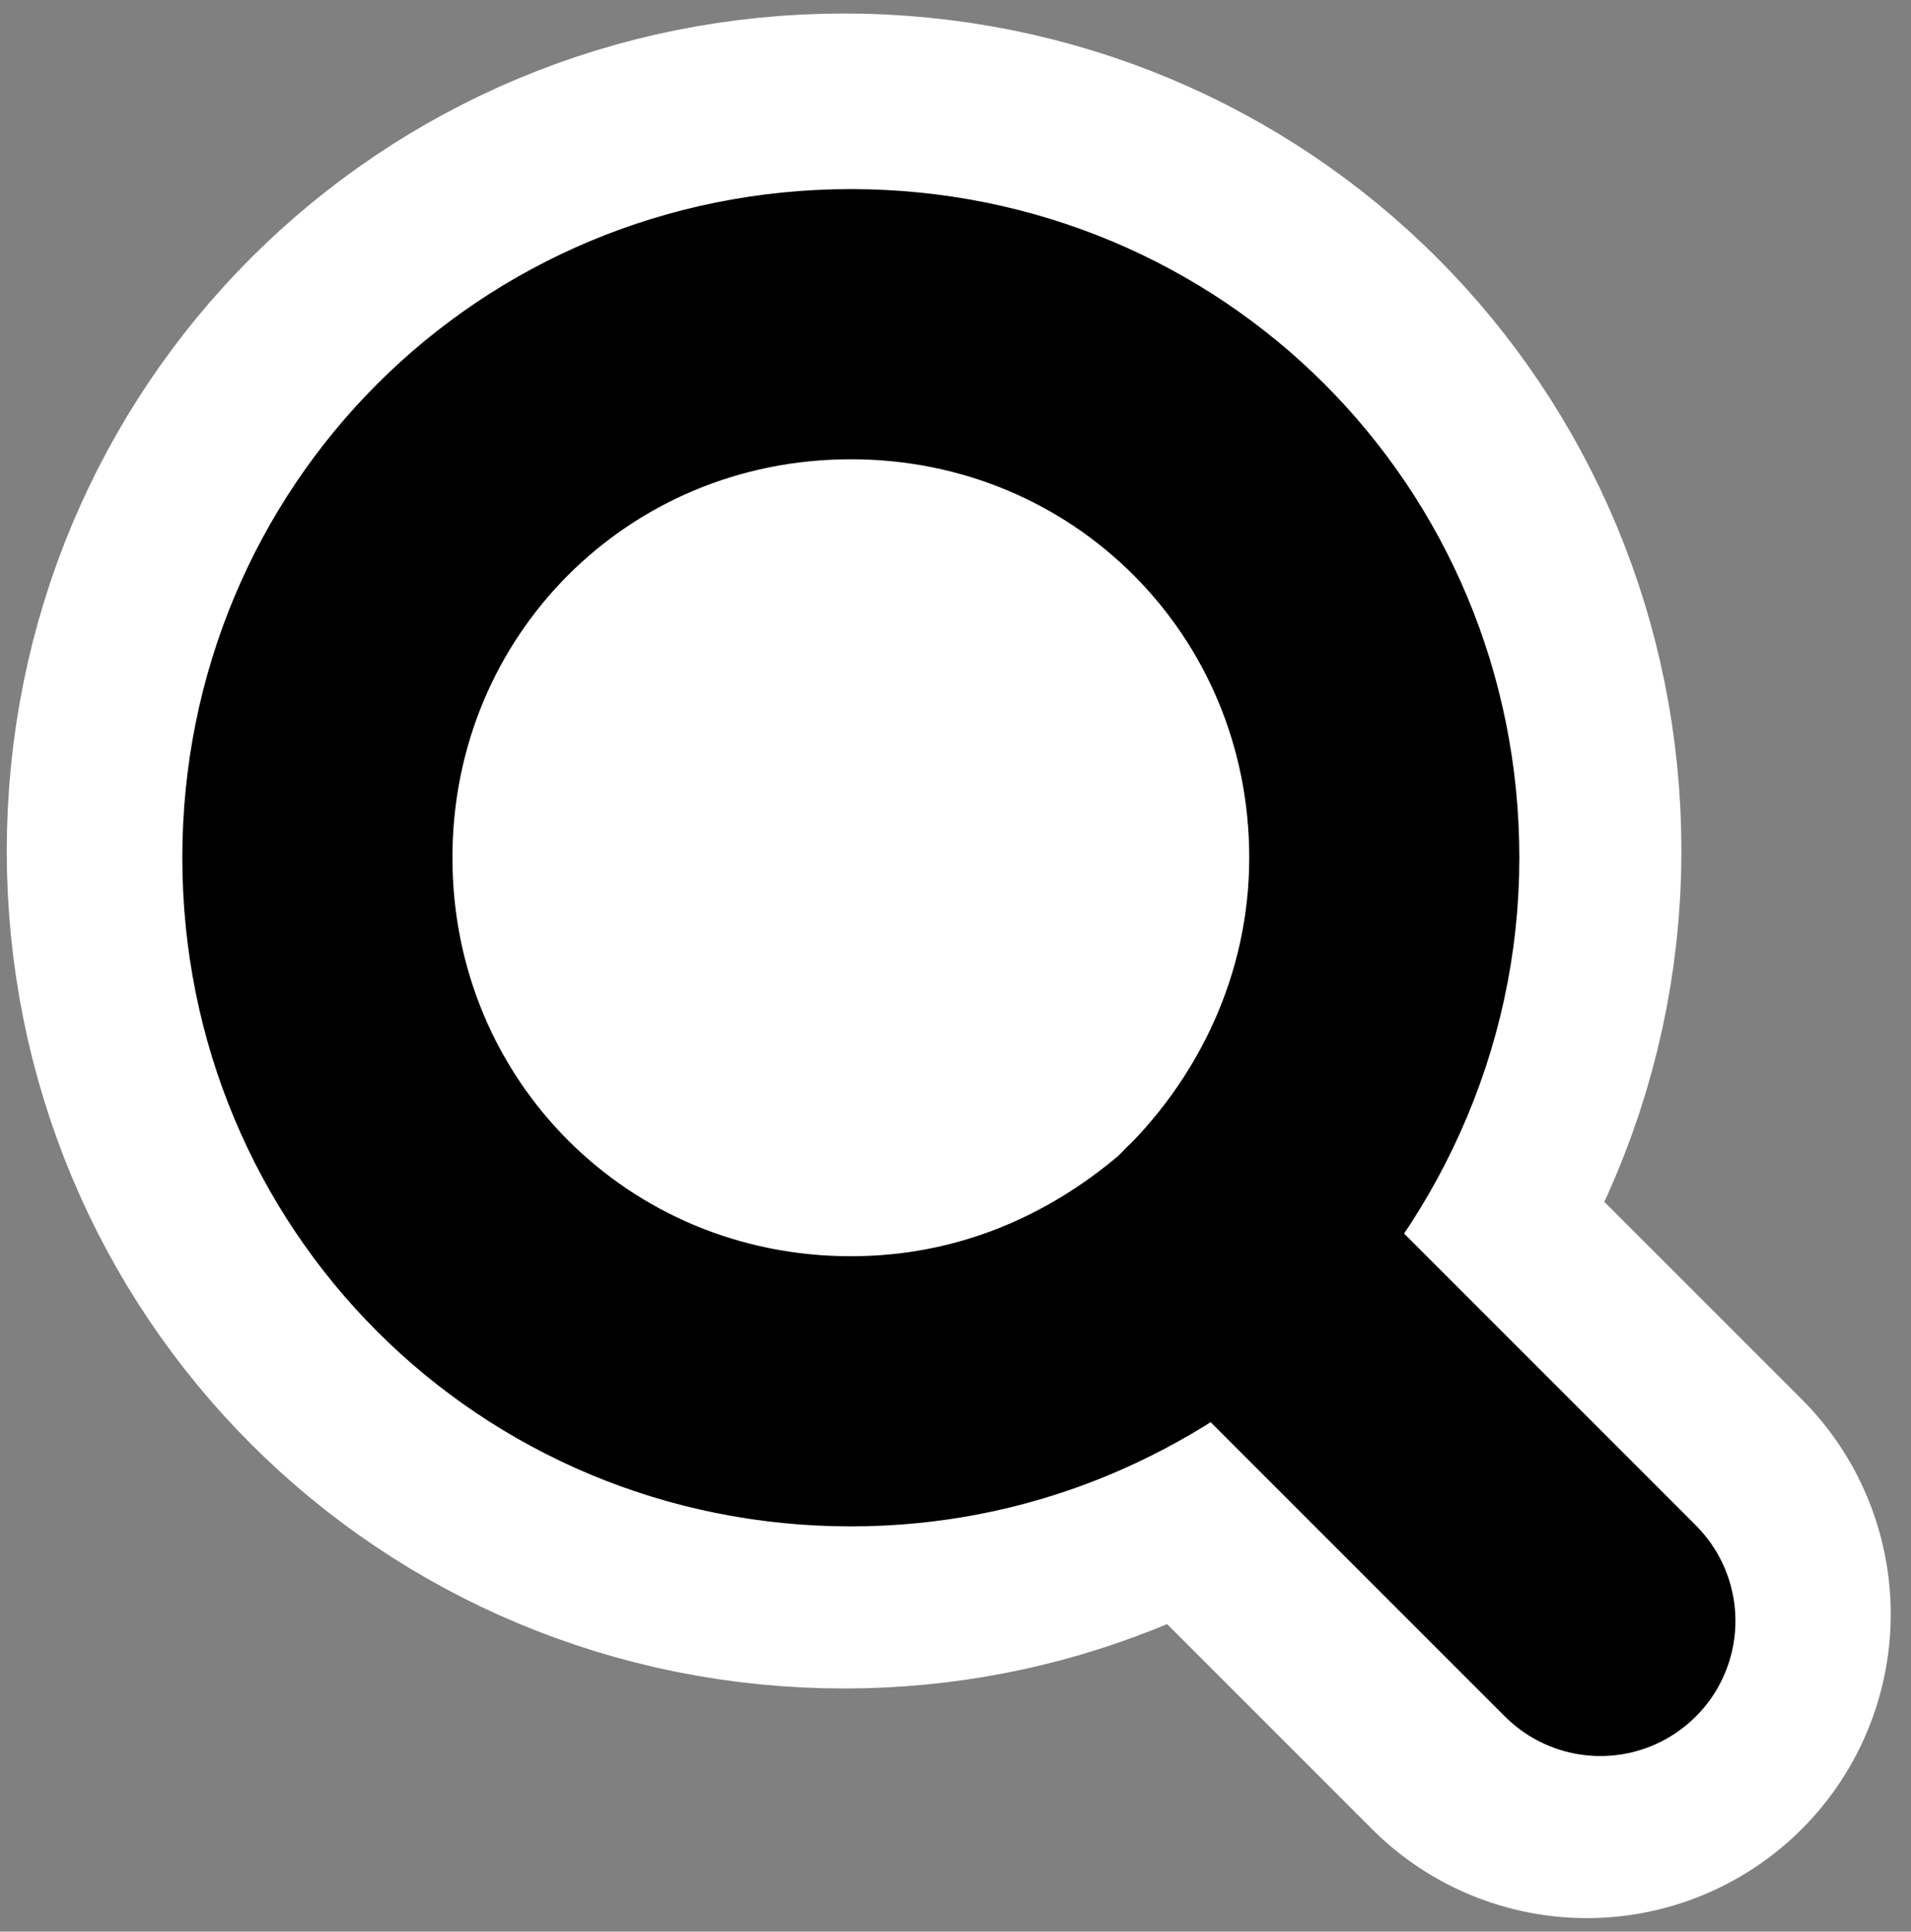<?xml version="1.0" encoding="utf-8"?>
<!-- Generator: Adobe Illustrator 26.2.1, SVG Export Plug-In . SVG Version: 6.00 Build 0)  -->
<svg version="1.1" id="Ebene_1" xmlns="http://www.w3.org/2000/svg" xmlns:xlink="http://www.w3.org/1999/xlink" x="0px" y="0px"
	 viewBox="0 0 28.3 28.6" style="enable-background:new 0 0 28.3 28.6;" xml:space="preserve">
<rect x="0" y="0" width="28.3" height="28.6" fill="#808080" stroke="none"/>
<style type="text/css">
	.st0{fill:#FFFFFF;stroke:#FFFFFF;stroke-width:9;stroke-linecap:round;stroke-miterlimit:10;}
	.st1{fill:none;stroke:#FFFFFF;stroke-width:9;stroke-linecap:round;stroke-miterlimit:10;}
	.st2{fill:none;stroke:#000000;stroke-width:4;stroke-linecap:round;stroke-miterlimit:10;}
</style>
<g>
	<path class="st0" d="M20.4,12.6c0,2.3-1,4.4-2.6,5.9c-1.4,1.2-3.2,2-5.3,2c-4.4,0-7.9-3.5-7.9-7.9s3.5-7.9,7.9-7.9
		S20.4,8.2,20.4,12.6z"/>
	<line class="st1" x1="23.5" y1="23.9" x2="17.9" y2="18.3"/>
	<path class="st2" d="M20.5,12.7c0,2.3-1,4.4-2.6,5.9c-1.4,1.2-3.2,2-5.3,2c-4.4,0-7.9-3.5-7.9-7.9s3.5-7.9,7.9-7.9
		S20.5,8.3,20.5,12.7z M23.7,24l-5.6-5.6 M20.5,12.7c0,2.3-1,4.4-2.6,5.9c-1.4,1.2-3.2,2-5.3,2c-4.4,0-7.9-3.5-7.9-7.9
		s3.5-7.9,7.9-7.9S20.5,8.3,20.5,12.7z M23.7,24l-5.6-5.6 M20.5,12.7c0,2.3-1,4.4-2.6,5.9c-1.4,1.2-3.2,2-5.3,2
		c-4.4,0-7.9-3.5-7.9-7.9s3.5-7.9,7.9-7.9S20.5,8.3,20.5,12.7z M23.7,24l-5.6-5.6"/>
</g>
</svg>
